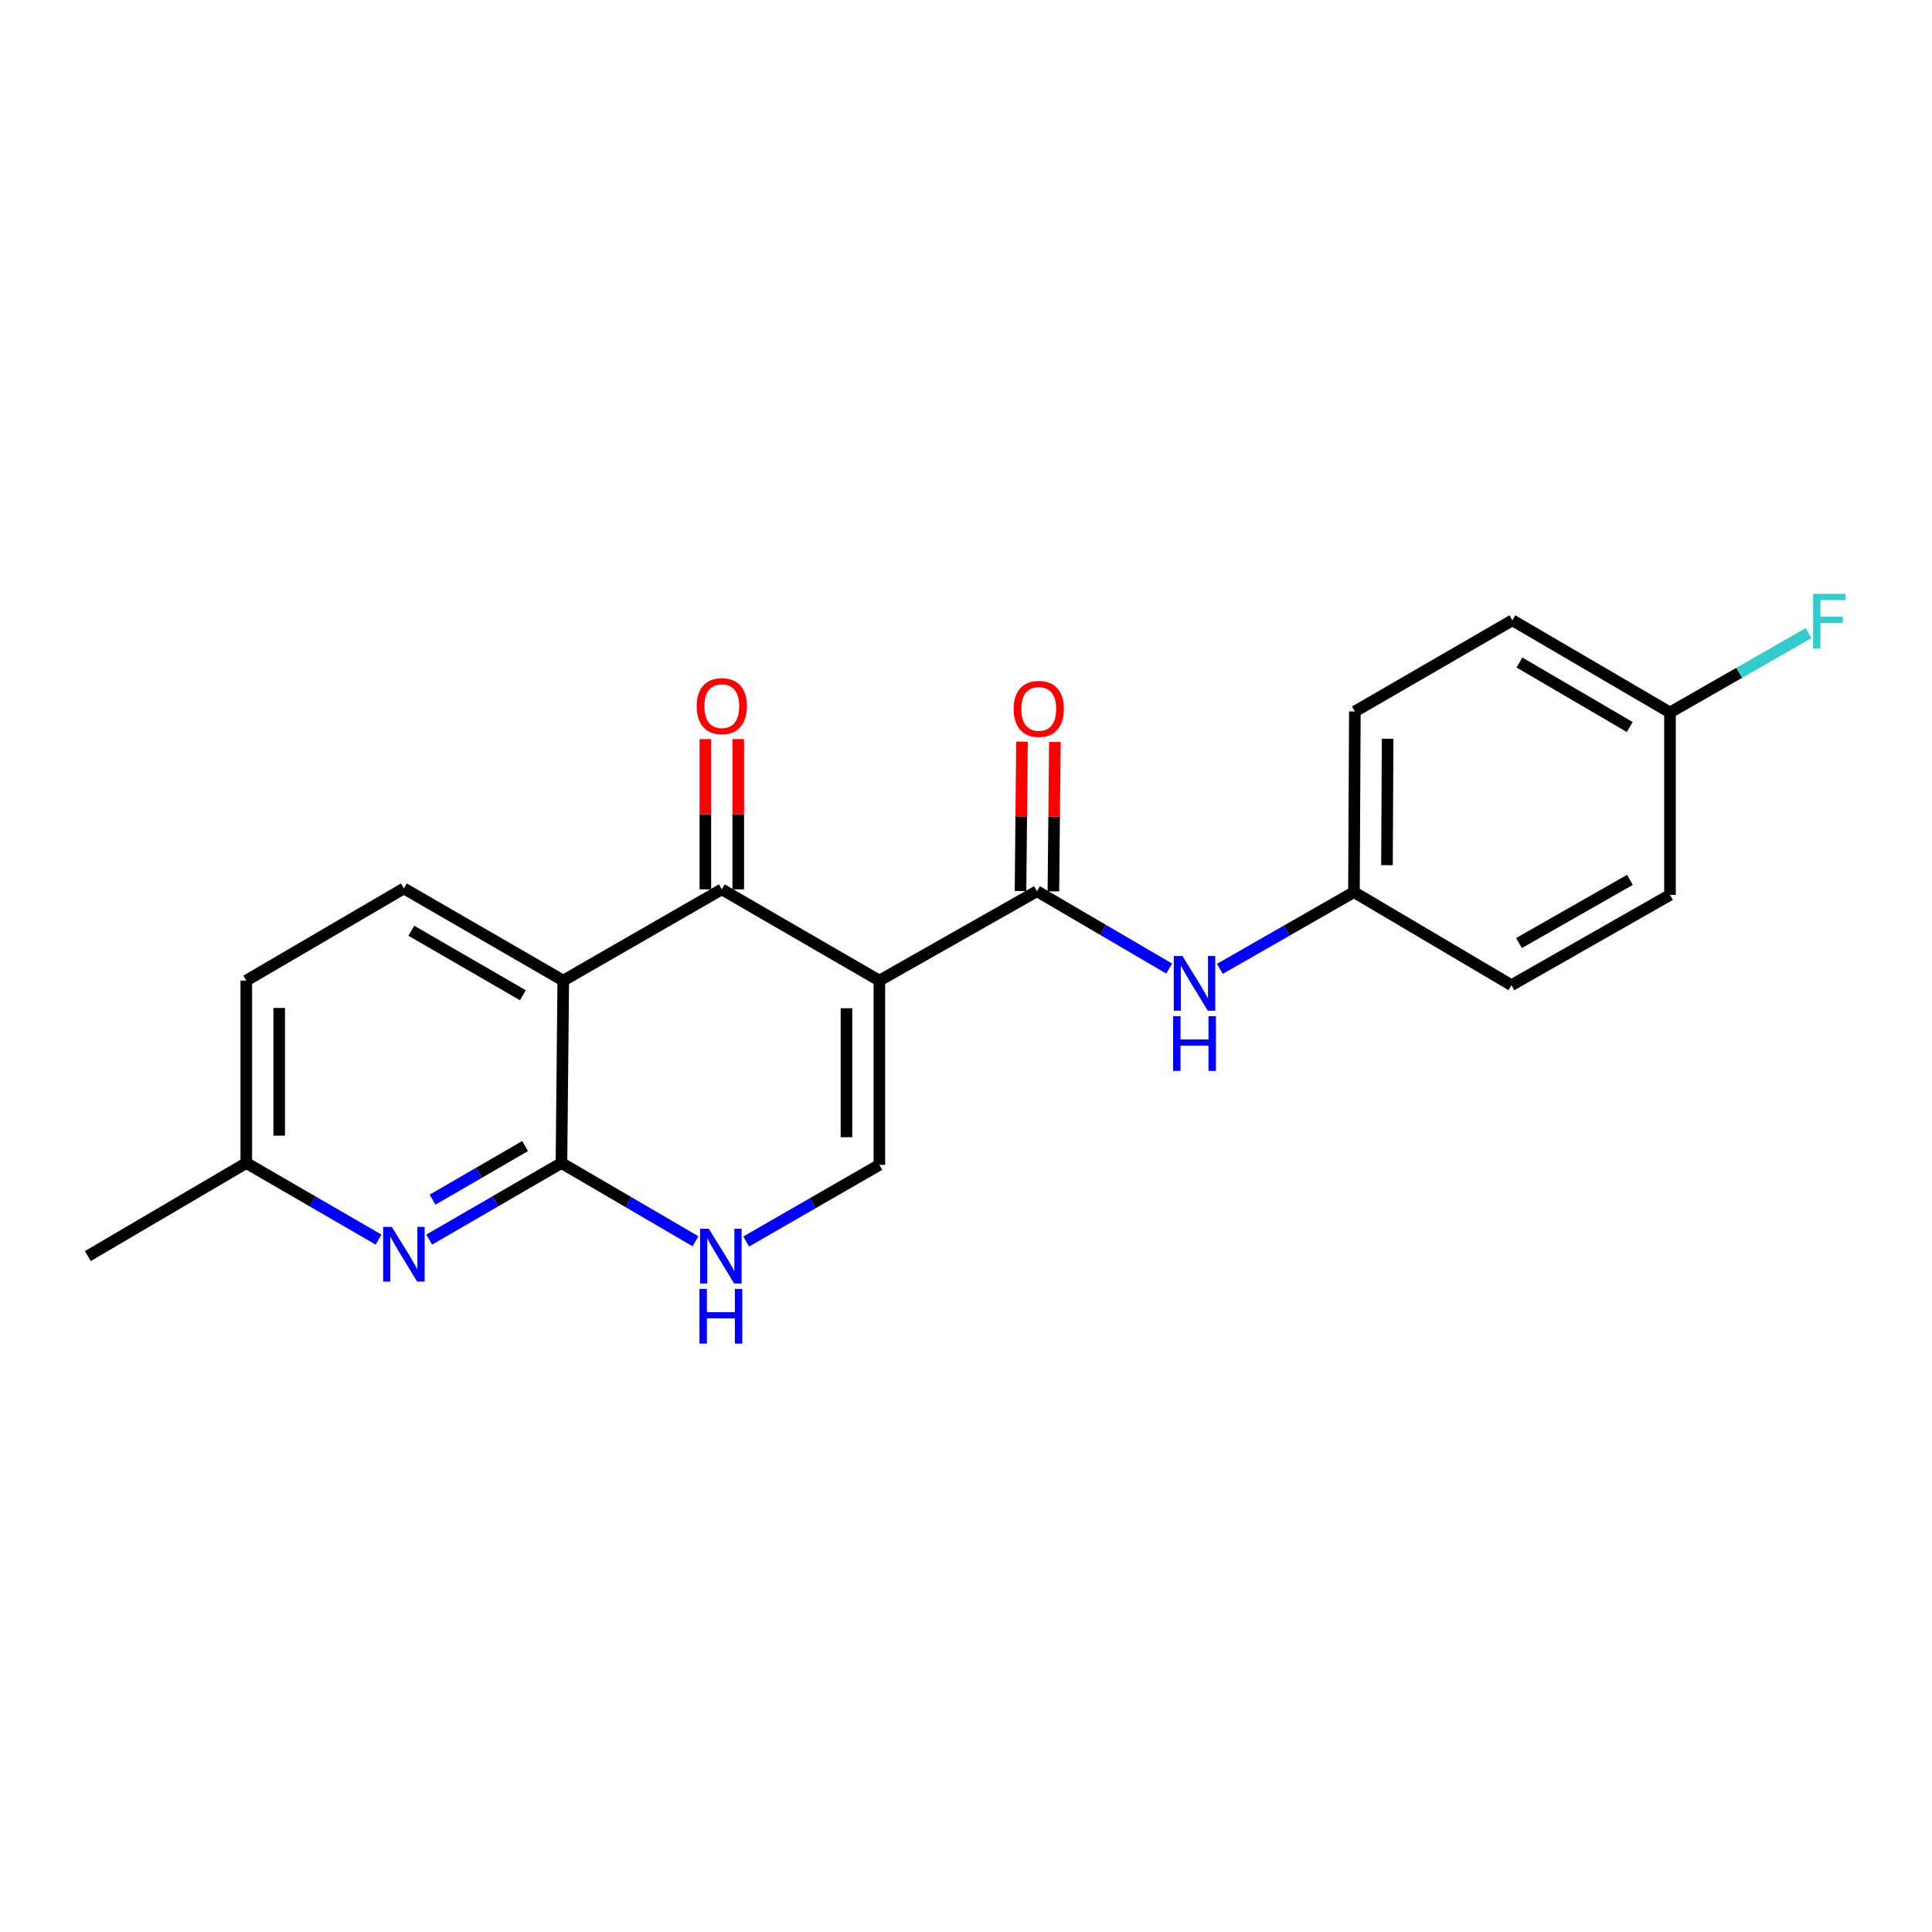 <?xml version='1.0' encoding='iso-8859-1'?>
<svg version='1.1' baseProfile='full'
              xmlns='http://www.w3.org/2000/svg'
                      xmlns:rdkit='http://www.rdkit.org/xml'
                      xmlns:xlink='http://www.w3.org/1999/xlink'
                  xml:space='preserve'
width='1000px' height='1000px' viewBox='0 0 1000 1000'>
<!-- END OF HEADER -->
<rect style='opacity:1.0;fill:#FFFFFF;stroke:none' width='1000' height='1000' x='0' y='0'> </rect>
<path class='bond-0' d='M 455.156,507.555 L 373.606,460.324' style='fill:none;fill-rule:evenodd;stroke:#000000;stroke-width:6px;stroke-linecap:butt;stroke-linejoin:miter;stroke-opacity:1' />
<path class='bond-3' d='M 455.156,507.555 L 536.726,461.289' style='fill:none;fill-rule:evenodd;stroke:#000000;stroke-width:6px;stroke-linecap:butt;stroke-linejoin:miter;stroke-opacity:1' />
<path class='bond-4' d='M 455.156,507.555 L 455.156,602.926' style='fill:none;fill-rule:evenodd;stroke:#000000;stroke-width:6px;stroke-linecap:butt;stroke-linejoin:miter;stroke-opacity:1' />
<path class='bond-4' d='M 438.129,521.861 L 438.129,588.621' style='fill:none;fill-rule:evenodd;stroke:#000000;stroke-width:6px;stroke-linecap:butt;stroke-linejoin:miter;stroke-opacity:1' />
<path class='bond-1' d='M 373.606,460.324 L 291.544,507.555' style='fill:none;fill-rule:evenodd;stroke:#000000;stroke-width:6px;stroke-linecap:butt;stroke-linejoin:miter;stroke-opacity:1' />
<path class='bond-9' d='M 382.119,460.324 L 382.119,421.441' style='fill:none;fill-rule:evenodd;stroke:#000000;stroke-width:6px;stroke-linecap:butt;stroke-linejoin:miter;stroke-opacity:1' />
<path class='bond-9' d='M 382.119,421.441 L 382.119,382.558' style='fill:none;fill-rule:evenodd;stroke:#FF0000;stroke-width:6px;stroke-linecap:butt;stroke-linejoin:miter;stroke-opacity:1' />
<path class='bond-9' d='M 365.092,460.324 L 365.092,421.441' style='fill:none;fill-rule:evenodd;stroke:#000000;stroke-width:6px;stroke-linecap:butt;stroke-linejoin:miter;stroke-opacity:1' />
<path class='bond-9' d='M 365.092,421.441 L 365.092,382.558' style='fill:none;fill-rule:evenodd;stroke:#FF0000;stroke-width:6px;stroke-linecap:butt;stroke-linejoin:miter;stroke-opacity:1' />
<path class='bond-8' d='M 291.544,507.555 L 209.048,459.851' style='fill:none;fill-rule:evenodd;stroke:#000000;stroke-width:6px;stroke-linecap:butt;stroke-linejoin:miter;stroke-opacity:1' />
<path class='bond-8' d='M 270.646,515.14 L 212.899,481.747' style='fill:none;fill-rule:evenodd;stroke:#000000;stroke-width:6px;stroke-linecap:butt;stroke-linejoin:miter;stroke-opacity:1' />
<path class='bond-21' d='M 291.544,507.555 L 290.608,601.98' style='fill:none;fill-rule:evenodd;stroke:#000000;stroke-width:6px;stroke-linecap:butt;stroke-linejoin:miter;stroke-opacity:1' />
<path class='bond-2' d='M 290.608,601.98 L 325.301,622.233' style='fill:none;fill-rule:evenodd;stroke:#000000;stroke-width:6px;stroke-linecap:butt;stroke-linejoin:miter;stroke-opacity:1' />
<path class='bond-2' d='M 325.301,622.233 L 359.995,642.485' style='fill:none;fill-rule:evenodd;stroke:#0000FF;stroke-width:6px;stroke-linecap:butt;stroke-linejoin:miter;stroke-opacity:1' />
<path class='bond-6' d='M 290.608,601.98 L 256.376,621.8' style='fill:none;fill-rule:evenodd;stroke:#000000;stroke-width:6px;stroke-linecap:butt;stroke-linejoin:miter;stroke-opacity:1' />
<path class='bond-6' d='M 256.376,621.8 L 222.144,641.62' style='fill:none;fill-rule:evenodd;stroke:#0000FF;stroke-width:6px;stroke-linecap:butt;stroke-linejoin:miter;stroke-opacity:1' />
<path class='bond-6' d='M 271.807,593.191 L 247.844,607.065' style='fill:none;fill-rule:evenodd;stroke:#000000;stroke-width:6px;stroke-linecap:butt;stroke-linejoin:miter;stroke-opacity:1' />
<path class='bond-6' d='M 247.844,607.065 L 223.882,620.939' style='fill:none;fill-rule:evenodd;stroke:#0000FF;stroke-width:6px;stroke-linecap:butt;stroke-linejoin:miter;stroke-opacity:1' />
<path class='bond-7' d='M 536.726,461.289 L 570.95,481.309' style='fill:none;fill-rule:evenodd;stroke:#000000;stroke-width:6px;stroke-linecap:butt;stroke-linejoin:miter;stroke-opacity:1' />
<path class='bond-7' d='M 570.95,481.309 L 605.175,501.329' style='fill:none;fill-rule:evenodd;stroke:#0000FF;stroke-width:6px;stroke-linecap:butt;stroke-linejoin:miter;stroke-opacity:1' />
<path class='bond-10' d='M 545.239,461.373 L 545.623,422.707' style='fill:none;fill-rule:evenodd;stroke:#000000;stroke-width:6px;stroke-linecap:butt;stroke-linejoin:miter;stroke-opacity:1' />
<path class='bond-10' d='M 545.623,422.707 L 546.006,384.041' style='fill:none;fill-rule:evenodd;stroke:#FF0000;stroke-width:6px;stroke-linecap:butt;stroke-linejoin:miter;stroke-opacity:1' />
<path class='bond-10' d='M 528.213,461.204 L 528.596,422.538' style='fill:none;fill-rule:evenodd;stroke:#000000;stroke-width:6px;stroke-linecap:butt;stroke-linejoin:miter;stroke-opacity:1' />
<path class='bond-10' d='M 528.596,422.538 L 528.98,383.872' style='fill:none;fill-rule:evenodd;stroke:#FF0000;stroke-width:6px;stroke-linecap:butt;stroke-linejoin:miter;stroke-opacity:1' />
<path class='bond-5' d='M 455.156,602.926 L 420.693,622.765' style='fill:none;fill-rule:evenodd;stroke:#000000;stroke-width:6px;stroke-linecap:butt;stroke-linejoin:miter;stroke-opacity:1' />
<path class='bond-5' d='M 420.693,622.765 L 386.23,642.604' style='fill:none;fill-rule:evenodd;stroke:#0000FF;stroke-width:6px;stroke-linecap:butt;stroke-linejoin:miter;stroke-opacity:1' />
<path class='bond-11' d='M 195.952,641.62 L 161.72,621.8' style='fill:none;fill-rule:evenodd;stroke:#0000FF;stroke-width:6px;stroke-linecap:butt;stroke-linejoin:miter;stroke-opacity:1' />
<path class='bond-11' d='M 161.72,621.8 L 127.488,601.98' style='fill:none;fill-rule:evenodd;stroke:#000000;stroke-width:6px;stroke-linecap:butt;stroke-linejoin:miter;stroke-opacity:1' />
<path class='bond-12' d='M 631.394,501.486 L 666.098,481.624' style='fill:none;fill-rule:evenodd;stroke:#0000FF;stroke-width:6px;stroke-linecap:butt;stroke-linejoin:miter;stroke-opacity:1' />
<path class='bond-12' d='M 666.098,481.624 L 700.802,461.762' style='fill:none;fill-rule:evenodd;stroke:#000000;stroke-width:6px;stroke-linecap:butt;stroke-linejoin:miter;stroke-opacity:1' />
<path class='bond-13' d='M 209.048,459.851 L 127.488,507.555' style='fill:none;fill-rule:evenodd;stroke:#000000;stroke-width:6px;stroke-linecap:butt;stroke-linejoin:miter;stroke-opacity:1' />
<path class='bond-20' d='M 127.488,601.98 L 45.455,650.148' style='fill:none;fill-rule:evenodd;stroke:#000000;stroke-width:6px;stroke-linecap:butt;stroke-linejoin:miter;stroke-opacity:1' />
<path class='bond-22' d='M 127.488,601.98 L 127.488,507.555' style='fill:none;fill-rule:evenodd;stroke:#000000;stroke-width:6px;stroke-linecap:butt;stroke-linejoin:miter;stroke-opacity:1' />
<path class='bond-22' d='M 144.515,587.817 L 144.515,521.719' style='fill:none;fill-rule:evenodd;stroke:#000000;stroke-width:6px;stroke-linecap:butt;stroke-linejoin:miter;stroke-opacity:1' />
<path class='bond-16' d='M 700.802,461.762 L 782.333,509.93' style='fill:none;fill-rule:evenodd;stroke:#000000;stroke-width:6px;stroke-linecap:butt;stroke-linejoin:miter;stroke-opacity:1' />
<path class='bond-17' d='M 700.802,461.762 L 701.275,368.264' style='fill:none;fill-rule:evenodd;stroke:#000000;stroke-width:6px;stroke-linecap:butt;stroke-linejoin:miter;stroke-opacity:1' />
<path class='bond-17' d='M 717.9,447.823 L 718.231,382.375' style='fill:none;fill-rule:evenodd;stroke:#000000;stroke-width:6px;stroke-linecap:butt;stroke-linejoin:miter;stroke-opacity:1' />
<path class='bond-14' d='M 864.385,368.765 L 782.825,321.07' style='fill:none;fill-rule:evenodd;stroke:#000000;stroke-width:6px;stroke-linecap:butt;stroke-linejoin:miter;stroke-opacity:1' />
<path class='bond-14' d='M 843.556,376.309 L 786.464,342.923' style='fill:none;fill-rule:evenodd;stroke:#000000;stroke-width:6px;stroke-linecap:butt;stroke-linejoin:miter;stroke-opacity:1' />
<path class='bond-15' d='M 864.385,368.765 L 900.24,348.24' style='fill:none;fill-rule:evenodd;stroke:#000000;stroke-width:6px;stroke-linecap:butt;stroke-linejoin:miter;stroke-opacity:1' />
<path class='bond-15' d='M 900.24,348.24 L 936.095,327.714' style='fill:none;fill-rule:evenodd;stroke:#33CCCC;stroke-width:6px;stroke-linecap:butt;stroke-linejoin:miter;stroke-opacity:1' />
<path class='bond-23' d='M 864.385,368.765 L 864.385,463.2' style='fill:none;fill-rule:evenodd;stroke:#000000;stroke-width:6px;stroke-linecap:butt;stroke-linejoin:miter;stroke-opacity:1' />
<path class='bond-19' d='M 782.333,509.93 L 864.385,463.2' style='fill:none;fill-rule:evenodd;stroke:#000000;stroke-width:6px;stroke-linecap:butt;stroke-linejoin:miter;stroke-opacity:1' />
<path class='bond-19' d='M 786.215,488.124 L 843.651,455.413' style='fill:none;fill-rule:evenodd;stroke:#000000;stroke-width:6px;stroke-linecap:butt;stroke-linejoin:miter;stroke-opacity:1' />
<path class='bond-18' d='M 701.275,368.264 L 782.825,321.07' style='fill:none;fill-rule:evenodd;stroke:#000000;stroke-width:6px;stroke-linecap:butt;stroke-linejoin:miter;stroke-opacity:1' />
<path  class='atom-6' d='M 366.863 635.988
L 376.143 650.988
Q 377.063 652.468, 378.543 655.148
Q 380.023 657.828, 380.103 657.988
L 380.103 635.988
L 383.863 635.988
L 383.863 664.308
L 379.983 664.308
L 370.023 647.908
Q 368.863 645.988, 367.623 643.788
Q 366.423 641.588, 366.063 640.908
L 366.063 664.308
L 362.383 664.308
L 362.383 635.988
L 366.863 635.988
' fill='#0000FF'/>
<path  class='atom-6' d='M 362.043 667.14
L 365.883 667.14
L 365.883 679.18
L 380.363 679.18
L 380.363 667.14
L 384.203 667.14
L 384.203 695.46
L 380.363 695.46
L 380.363 682.38
L 365.883 682.38
L 365.883 695.46
L 362.043 695.46
L 362.043 667.14
' fill='#0000FF'/>
<path  class='atom-7' d='M 202.788 635.042
L 212.068 650.042
Q 212.988 651.522, 214.468 654.202
Q 215.948 656.882, 216.028 657.042
L 216.028 635.042
L 219.788 635.042
L 219.788 663.362
L 215.908 663.362
L 205.948 646.962
Q 204.788 645.042, 203.548 642.842
Q 202.348 640.642, 201.988 639.962
L 201.988 663.362
L 198.308 663.362
L 198.308 635.042
L 202.788 635.042
' fill='#0000FF'/>
<path  class='atom-8' d='M 612.017 494.833
L 621.297 509.833
Q 622.217 511.313, 623.697 513.993
Q 625.177 516.673, 625.257 516.833
L 625.257 494.833
L 629.017 494.833
L 629.017 523.153
L 625.137 523.153
L 615.177 506.753
Q 614.017 504.833, 612.777 502.633
Q 611.577 500.433, 611.217 499.753
L 611.217 523.153
L 607.537 523.153
L 607.537 494.833
L 612.017 494.833
' fill='#0000FF'/>
<path  class='atom-8' d='M 607.197 525.985
L 611.037 525.985
L 611.037 538.025
L 625.517 538.025
L 625.517 525.985
L 629.357 525.985
L 629.357 554.305
L 625.517 554.305
L 625.517 541.225
L 611.037 541.225
L 611.037 554.305
L 607.197 554.305
L 607.197 525.985
' fill='#0000FF'/>
<path  class='atom-10' d='M 360.606 365.506
Q 360.606 358.706, 363.966 354.906
Q 367.326 351.106, 373.606 351.106
Q 379.886 351.106, 383.246 354.906
Q 386.606 358.706, 386.606 365.506
Q 386.606 372.386, 383.206 376.306
Q 379.806 380.186, 373.606 380.186
Q 367.366 380.186, 363.966 376.306
Q 360.606 372.426, 360.606 365.506
M 373.606 376.986
Q 377.926 376.986, 380.246 374.106
Q 382.606 371.186, 382.606 365.506
Q 382.606 359.946, 380.246 357.146
Q 377.926 354.306, 373.606 354.306
Q 369.286 354.306, 366.926 357.106
Q 364.606 359.906, 364.606 365.506
Q 364.606 371.226, 366.926 374.106
Q 369.286 376.986, 373.606 376.986
' fill='#FF0000'/>
<path  class='atom-11' d='M 524.663 366.915
Q 524.663 360.115, 528.023 356.315
Q 531.383 352.515, 537.663 352.515
Q 543.943 352.515, 547.303 356.315
Q 550.663 360.115, 550.663 366.915
Q 550.663 373.795, 547.263 377.715
Q 543.863 381.595, 537.663 381.595
Q 531.423 381.595, 528.023 377.715
Q 524.663 373.835, 524.663 366.915
M 537.663 378.395
Q 541.983 378.395, 544.303 375.515
Q 546.663 372.595, 546.663 366.915
Q 546.663 361.355, 544.303 358.555
Q 541.983 355.715, 537.663 355.715
Q 533.343 355.715, 530.983 358.515
Q 528.663 361.315, 528.663 366.915
Q 528.663 372.635, 530.983 375.515
Q 533.343 378.395, 537.663 378.395
' fill='#FF0000'/>
<path  class='atom-16' d='M 938.471 307.374
L 955.311 307.374
L 955.311 310.614
L 942.271 310.614
L 942.271 319.214
L 953.871 319.214
L 953.871 322.494
L 942.271 322.494
L 942.271 335.694
L 938.471 335.694
L 938.471 307.374
' fill='#33CCCC'/>
</svg>
